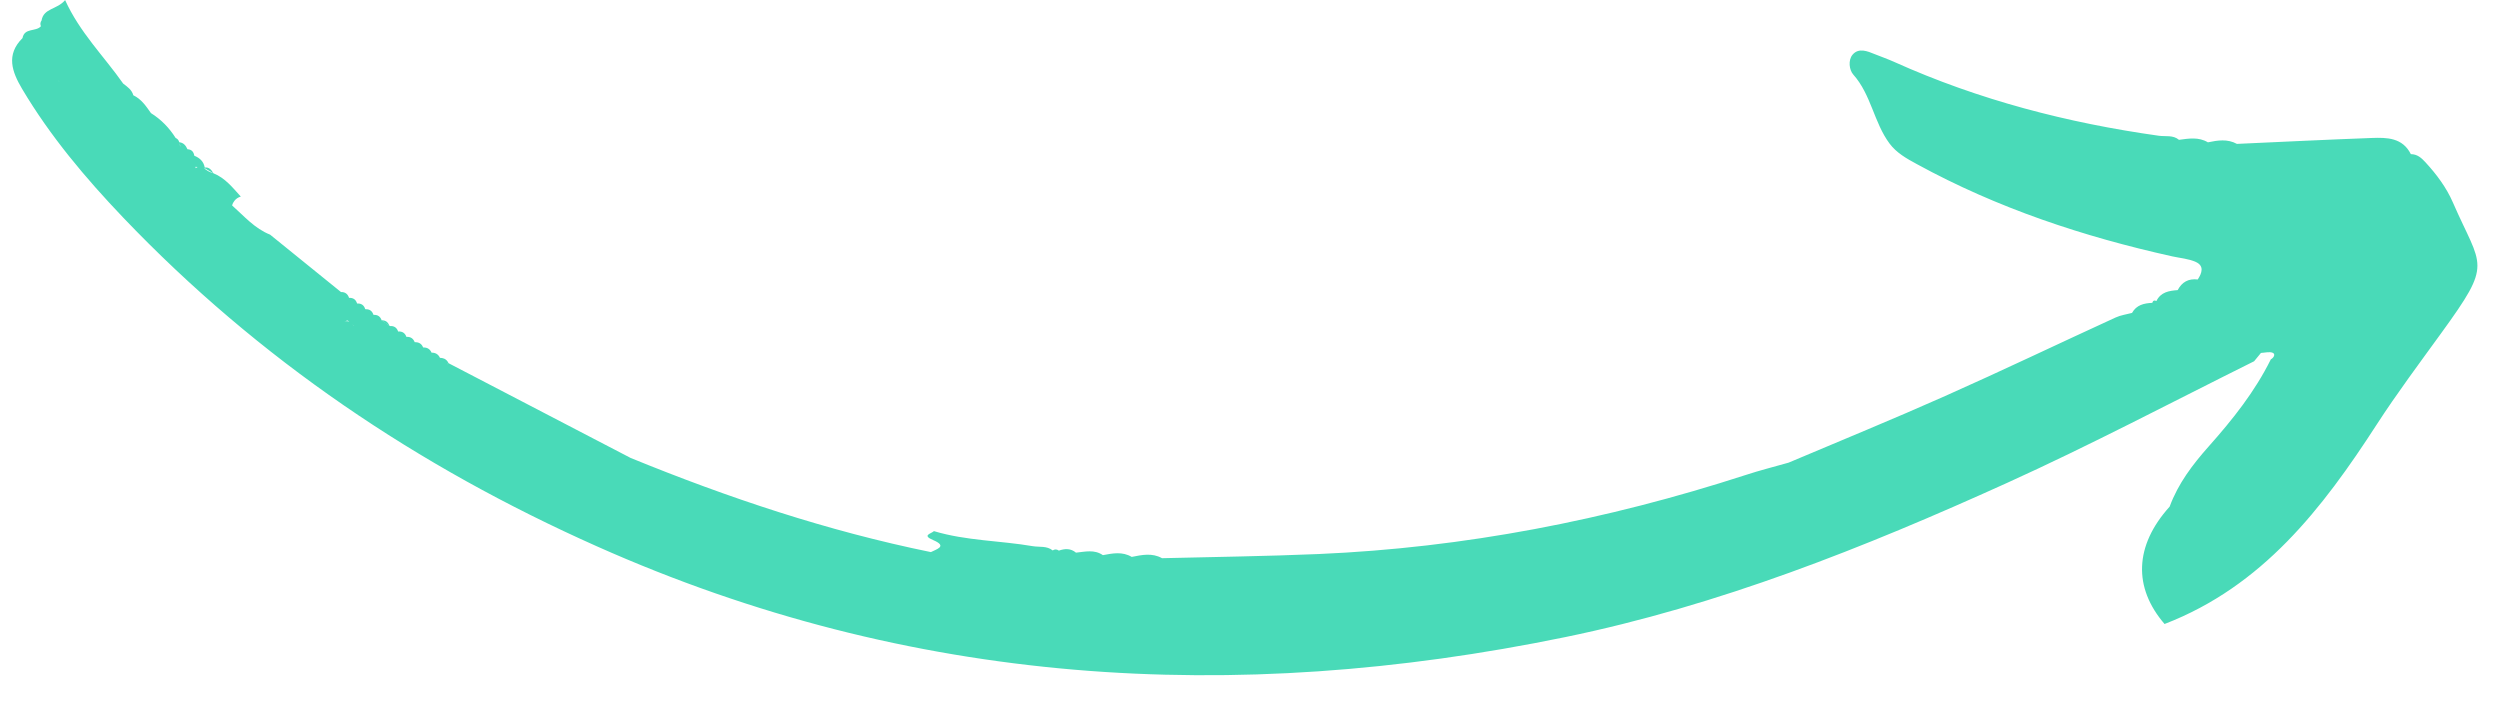 <svg xmlns="http://www.w3.org/2000/svg" xmlns:xlink="http://www.w3.org/1999/xlink" width="768" viewBox="0 0 576 162.75" height="217" preserveAspectRatio="xMidYMid meet"><path fill="#49dab8" d="M 9.574 4.727 C 9.273 5.133 9.234 5.578 9.426 6.047 C 8.273 7.367 5.633 6.344 5.188 8.773 C 1.312 12.625 2.781 16.566 5.082 20.461 C 11.555 31.363 19.668 40.988 28.375 50.125 C 59.59 82.809 96.191 107.465 137.543 125.883 C 209.727 158.059 284.23 162.508 360.609 146.793 C 396.02 139.512 429.492 126.184 462.348 111.297 C 481.66 102.547 500.375 92.668 519.348 83.234 C 519.879 82.594 520.391 81.957 520.922 81.316 C 521.859 81.273 522.902 80.957 523.672 81.297 C 523.672 81.297 523.672 81.297 523.691 81.316 C 524.289 81.594 523.883 82.445 523.203 82.785 C 519.52 90.238 514.387 96.672 508.914 102.824 C 505.168 107.039 501.844 111.406 499.887 116.727 C 491.754 125.734 491.477 135.379 498.715 143.77 C 521.309 135.062 535.082 117.152 547.605 97.797 C 552.266 90.602 557.398 83.746 562.422 76.805 C 574.477 60.195 571.793 61.918 565.129 46.609 C 563.637 43.184 561.379 40.16 558.824 37.391 C 557.887 36.367 556.93 35.516 555.461 35.516 C 553.543 31.707 549.969 31.664 546.477 31.789 C 536.105 32.172 525.758 32.684 515.387 33.152 C 513.215 31.961 510.957 32.324 508.703 32.793 C 506.57 31.512 504.293 31.918 502.035 32.215 C 500.676 31.066 498.969 31.492 497.418 31.281 C 476.355 28.32 455.938 23.039 436.477 14.289 C 435.008 13.629 433.496 13.094 432.004 12.5 C 430.238 11.773 428.234 10.945 426.828 12.605 C 425.766 13.863 426.062 16.141 427 17.184 C 431.133 21.824 431.75 28.234 435.348 33.066 C 436.945 35.219 439.285 36.539 441.691 37.836 C 460.195 47.953 479.977 54.512 500.48 59.066 C 502.312 59.473 504.25 59.598 505.934 60.367 C 507.891 61.262 507.34 62.922 506.359 64.391 C 504.23 64.133 502.719 64.984 501.738 66.84 C 499.758 66.988 497.844 67.285 496.84 69.352 C 496.352 69.117 496.031 69.266 495.883 69.777 C 493.988 69.863 492.242 70.246 491.219 72.098 C 489.941 72.438 488.602 72.609 487.41 73.164 C 474.312 79.168 461.324 85.387 448.164 91.242 C 436.219 96.562 424.125 101.504 412.094 106.594 C 408.754 107.551 405.387 108.383 402.109 109.469 C 370.125 119.836 337.379 126.203 303.758 127.652 C 291.746 128.164 279.738 128.312 267.73 128.609 C 265.449 127.332 263.109 127.844 260.746 128.312 C 258.594 127.035 256.359 127.48 254.102 127.906 C 252.141 126.543 250.012 127.117 247.906 127.332 C 246.691 126.309 245.352 126.375 243.965 126.863 C 243.496 126.523 243.027 126.5 242.539 126.82 C 241.176 125.715 239.496 126.098 237.961 125.84 C 230.383 124.543 222.609 124.605 215.18 122.371 C 214.52 122.988 212.324 123.309 215.008 124.438 C 216.797 125.203 216.902 125.734 216.414 126.184 C 215.988 126.566 215.113 126.883 214.477 127.203 C 190.668 122.348 167.738 114.684 145.293 105.508 C 143.293 104.465 141.27 103.418 139.27 102.375 C 127.301 96.137 115.312 89.898 103.348 83.68 C 103.113 83.172 102.773 82.828 102.348 82.637 C 102.047 82.512 101.73 82.445 101.367 82.445 C 100.984 81.617 100.324 81.234 99.43 81.254 C 99.066 80.402 98.406 80.02 97.492 80.062 C 97.152 79.188 96.492 78.805 95.555 78.848 C 95.215 77.977 94.574 77.551 93.637 77.613 C 93.316 76.719 92.68 76.312 91.742 76.379 L 91.723 76.355 C 91.422 75.484 90.785 75.059 89.867 75.121 L 89.828 75.102 C 89.25 74.652 88.633 74.227 87.996 73.844 L 87.93 73.801 C 87.633 72.93 87.035 72.504 86.102 72.547 L 86.035 72.504 C 85.738 71.629 85.141 71.203 84.203 71.246 L 84.141 71.203 C 84.141 71.203 84.121 71.184 84.121 71.184 C 84.121 71.184 84.141 71.203 84.141 71.203 C 83.863 70.309 83.246 69.883 82.309 69.926 L 82.266 69.906 C 81.992 69.012 81.371 68.586 80.438 68.629 L 80.414 68.605 C 80.117 67.711 79.5 67.266 78.562 67.285 C 73.113 62.879 67.684 58.469 62.23 54.062 C 58.676 52.656 56.227 49.781 53.48 47.336 C 53.586 46.91 53.777 46.566 54.012 46.27 C 54.375 45.801 54.844 45.48 55.48 45.289 C 53.605 43.227 51.883 41.012 49.18 39.926 C 48.328 39.668 47.539 39.309 46.922 38.625 C 47.668 39.051 48.41 39.5 49.18 39.926 C 48.711 39.137 48.176 38.457 47.176 38.605 C 46.922 37.219 46.047 36.391 44.77 35.879 C 44.621 34.984 44.152 34.43 43.195 34.387 C 42.812 33.535 42.301 32.875 41.301 32.77 C 41.172 32.324 40.938 31.98 40.469 31.789 C 39 29.449 37.125 27.531 34.785 26.062 C 33.656 24.465 32.57 22.824 30.719 21.953 C 30.375 20.676 29.332 19.992 28.375 19.25 C 23.945 12.945 18.387 7.496 15.004 0.02 C 13.152 2.234 10.043 1.852 9.574 4.727 Z M 496.16 71.352 C 496.137 71.352 496.137 71.352 496.117 71.352 C 496.117 71.375 496.137 71.375 496.137 71.375 C 496.117 71.375 496.098 71.352 496.098 71.352 C 496.098 71.352 496.117 71.352 496.117 71.352 C 496.117 71.332 496.117 71.309 496.098 71.289 C 496.137 71.309 496.137 71.332 496.16 71.352 Z M 80.094 73.801 C 80.223 73.93 80.352 74.059 80.48 74.184 C 80.438 74.164 80.395 74.141 80.352 74.121 C 80.223 74.035 80.094 73.949 79.969 73.844 C 79.988 73.844 80.031 73.824 80.094 73.801 Z M 103.219 83.68 C 103.219 83.703 103.199 83.703 103.199 83.723 C 103.156 83.766 103.133 83.832 103.094 83.871 L 102.941 84.023 L 103.199 83.703 C 103.199 83.68 103.176 83.68 103.176 83.66 C 103.176 83.68 103.199 83.68 103.219 83.68 Z M 79.309 74.098 C 79.52 74.016 79.734 73.93 79.926 73.867 C 80.055 73.949 80.18 74.035 80.309 74.121 C 80.012 73.973 79.668 73.949 79.309 74.098 Z M 81.141 74.738 C 81.289 74.844 81.438 74.953 81.566 75.059 C 81.566 75.078 81.586 75.078 81.586 75.102 C 81.438 74.973 81.289 74.844 81.141 74.738 Z M 13.641 18.715 C 13.617 18.715 13.598 18.695 13.578 18.695 C 13.578 18.695 13.555 18.676 13.555 18.676 C 13.555 18.652 13.535 18.633 13.535 18.609 C 13.578 18.633 13.598 18.676 13.641 18.715 Z M 15.621 21.508 C 15.621 21.547 15.621 21.59 15.664 21.613 C 15.664 21.57 15.621 21.527 15.621 21.508 Z M 45.535 38.477 C 45.387 38.539 45.238 38.625 45.09 38.754 C 45.07 38.648 45.047 38.539 45.027 38.434 C 45.195 38.457 45.367 38.457 45.535 38.477 Z M 41.727 33.77 C 41.492 33.602 41.32 33.344 41.215 33.023 C 41.215 33.023 41.215 33.023 41.234 33.023 C 41.363 33.324 41.512 33.578 41.727 33.77 Z M 41.727 33.77 " fill-opacity="1" fill-rule="nonzero"></path><path fill="#49dab8" d="M 87.867 73.801 C 88.484 74.227 89.102 74.633 89.699 75.059 C 89.402 74.164 88.781 73.758 87.867 73.801 Z M 87.867 73.801 " fill-opacity="1" fill-rule="nonzero"></path></svg>